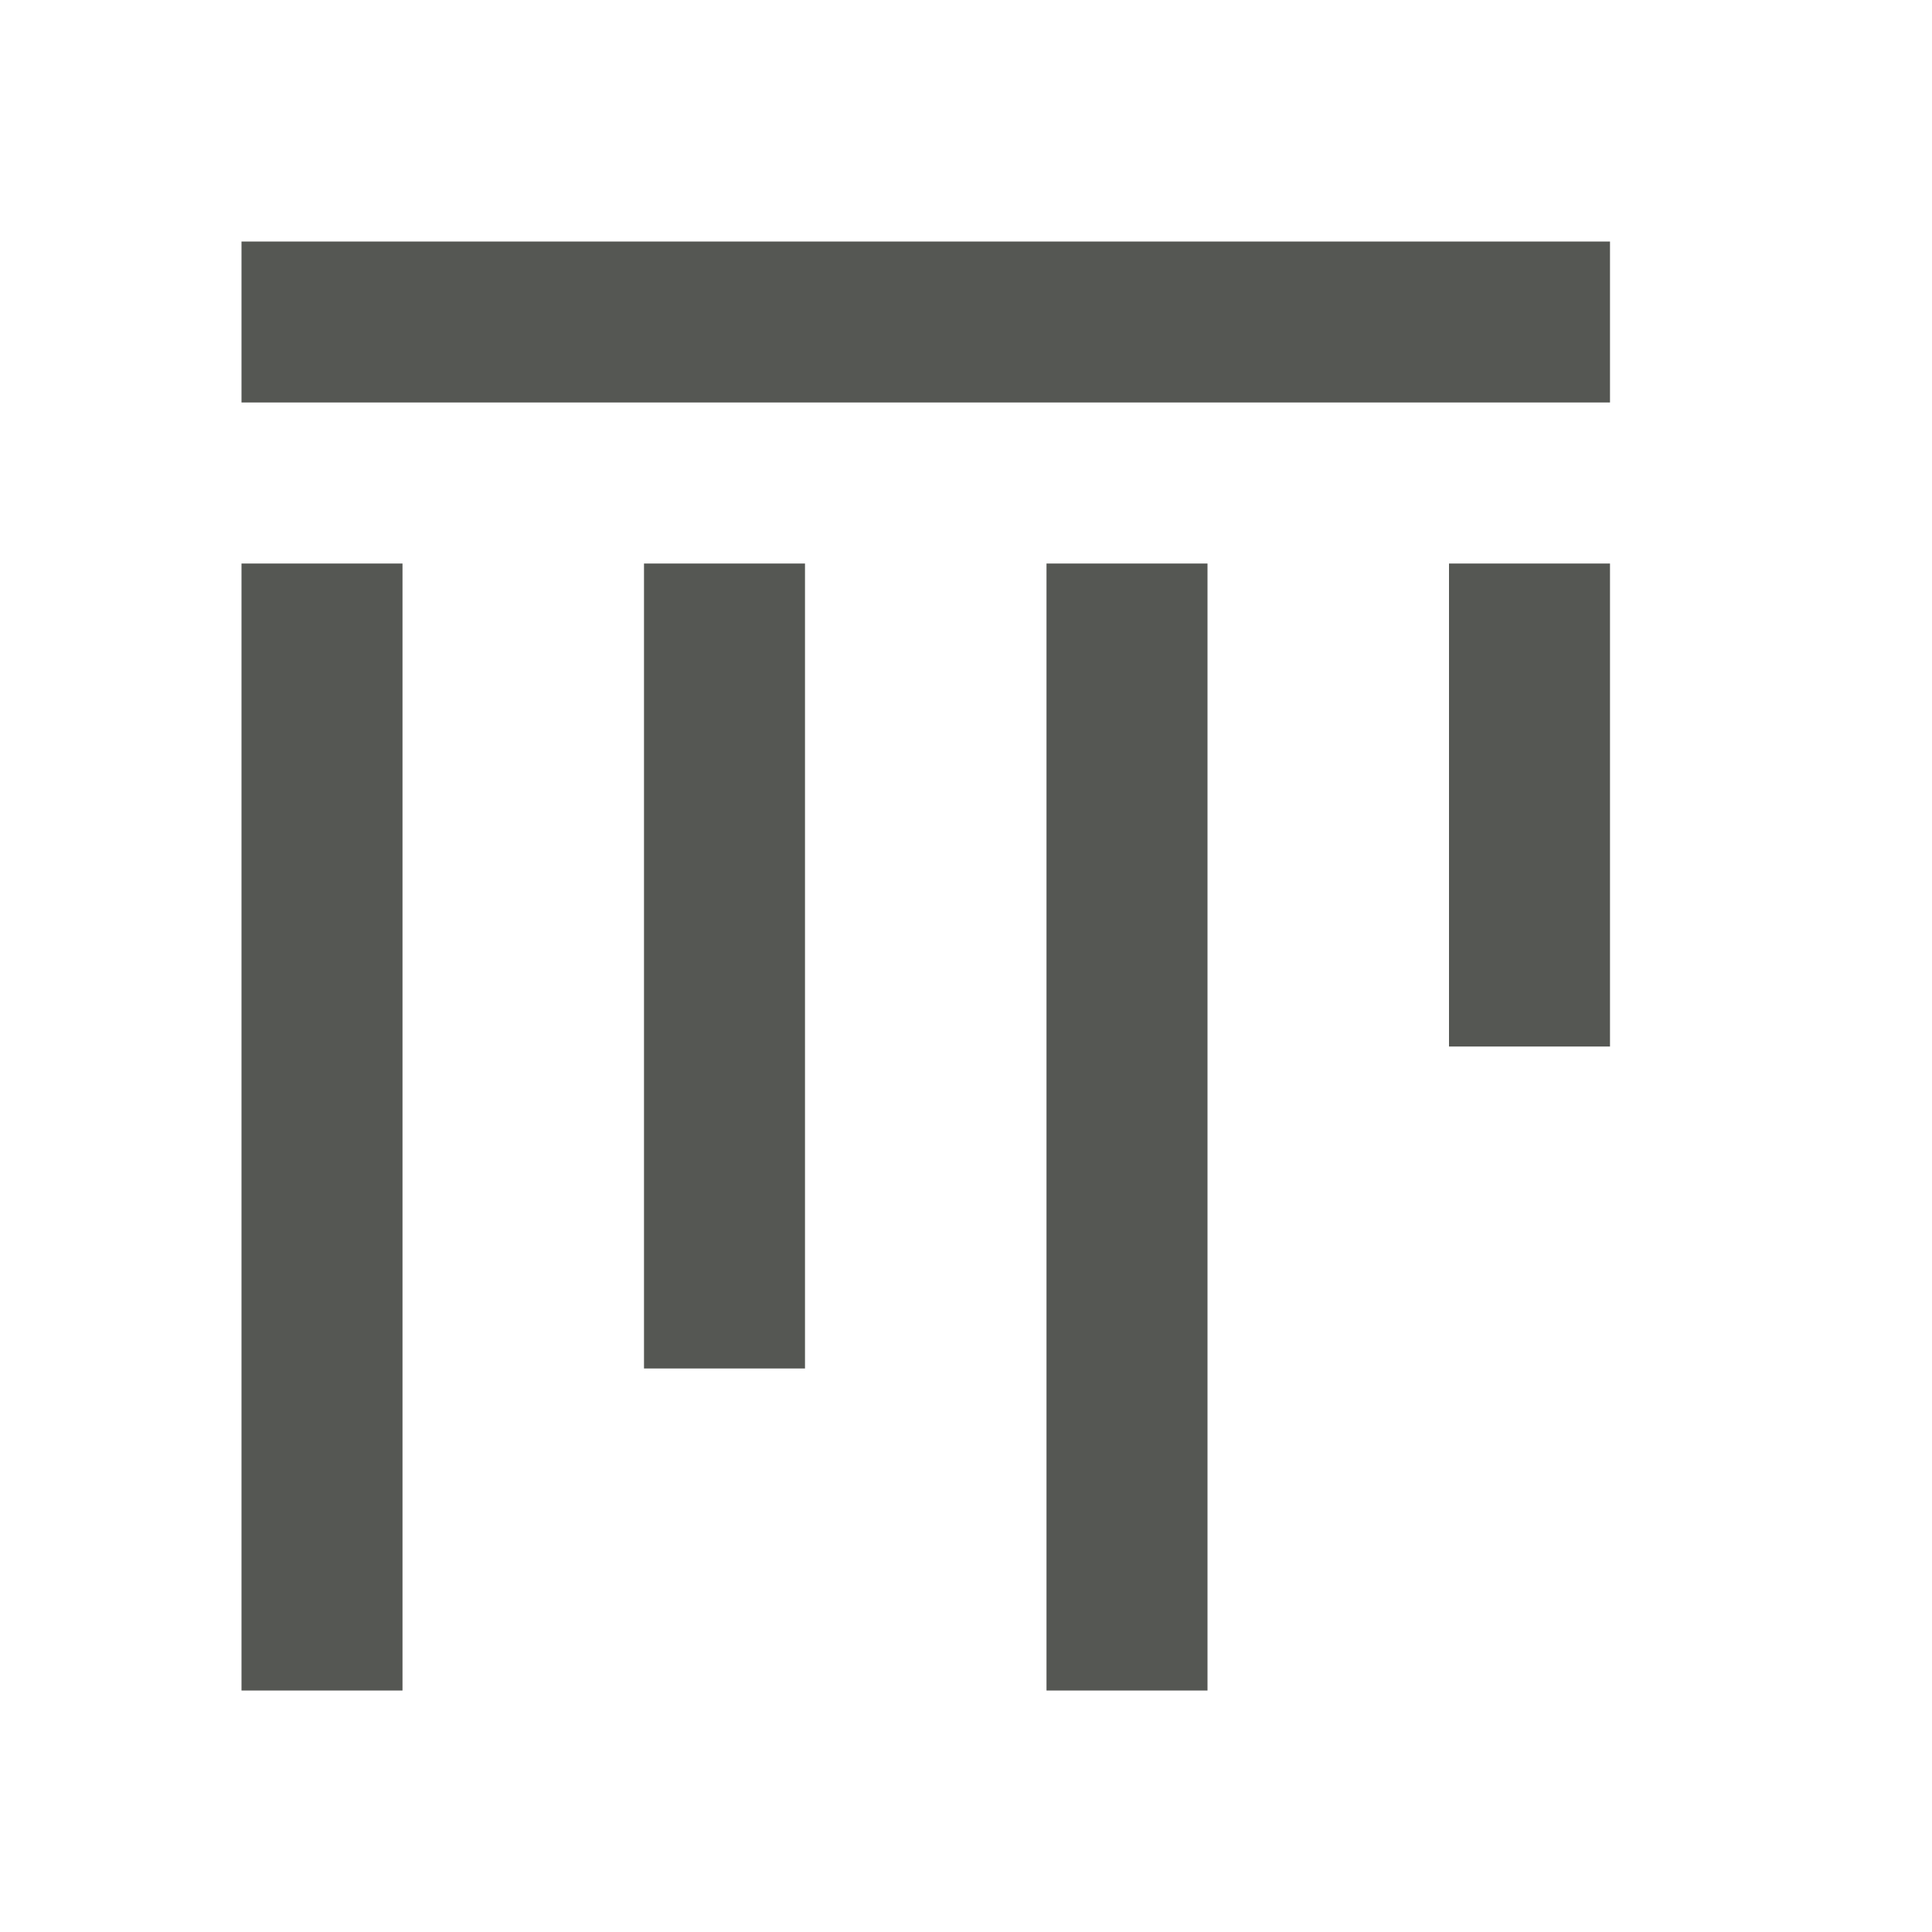 <svg xmlns="http://www.w3.org/2000/svg" viewBox="0 0 24 24">
  <path
     style="fill:#555753"
     d="M 3,21 V 7 h 2 v 14 z m 10,0 V 7 h 2 V 21 Z M 8,17 V 7 h 2 V 17 Z M 18,13 V 7 h 2 v 6 z M 3,5 V 3 h 17 v 2 z"
     />
</svg>
